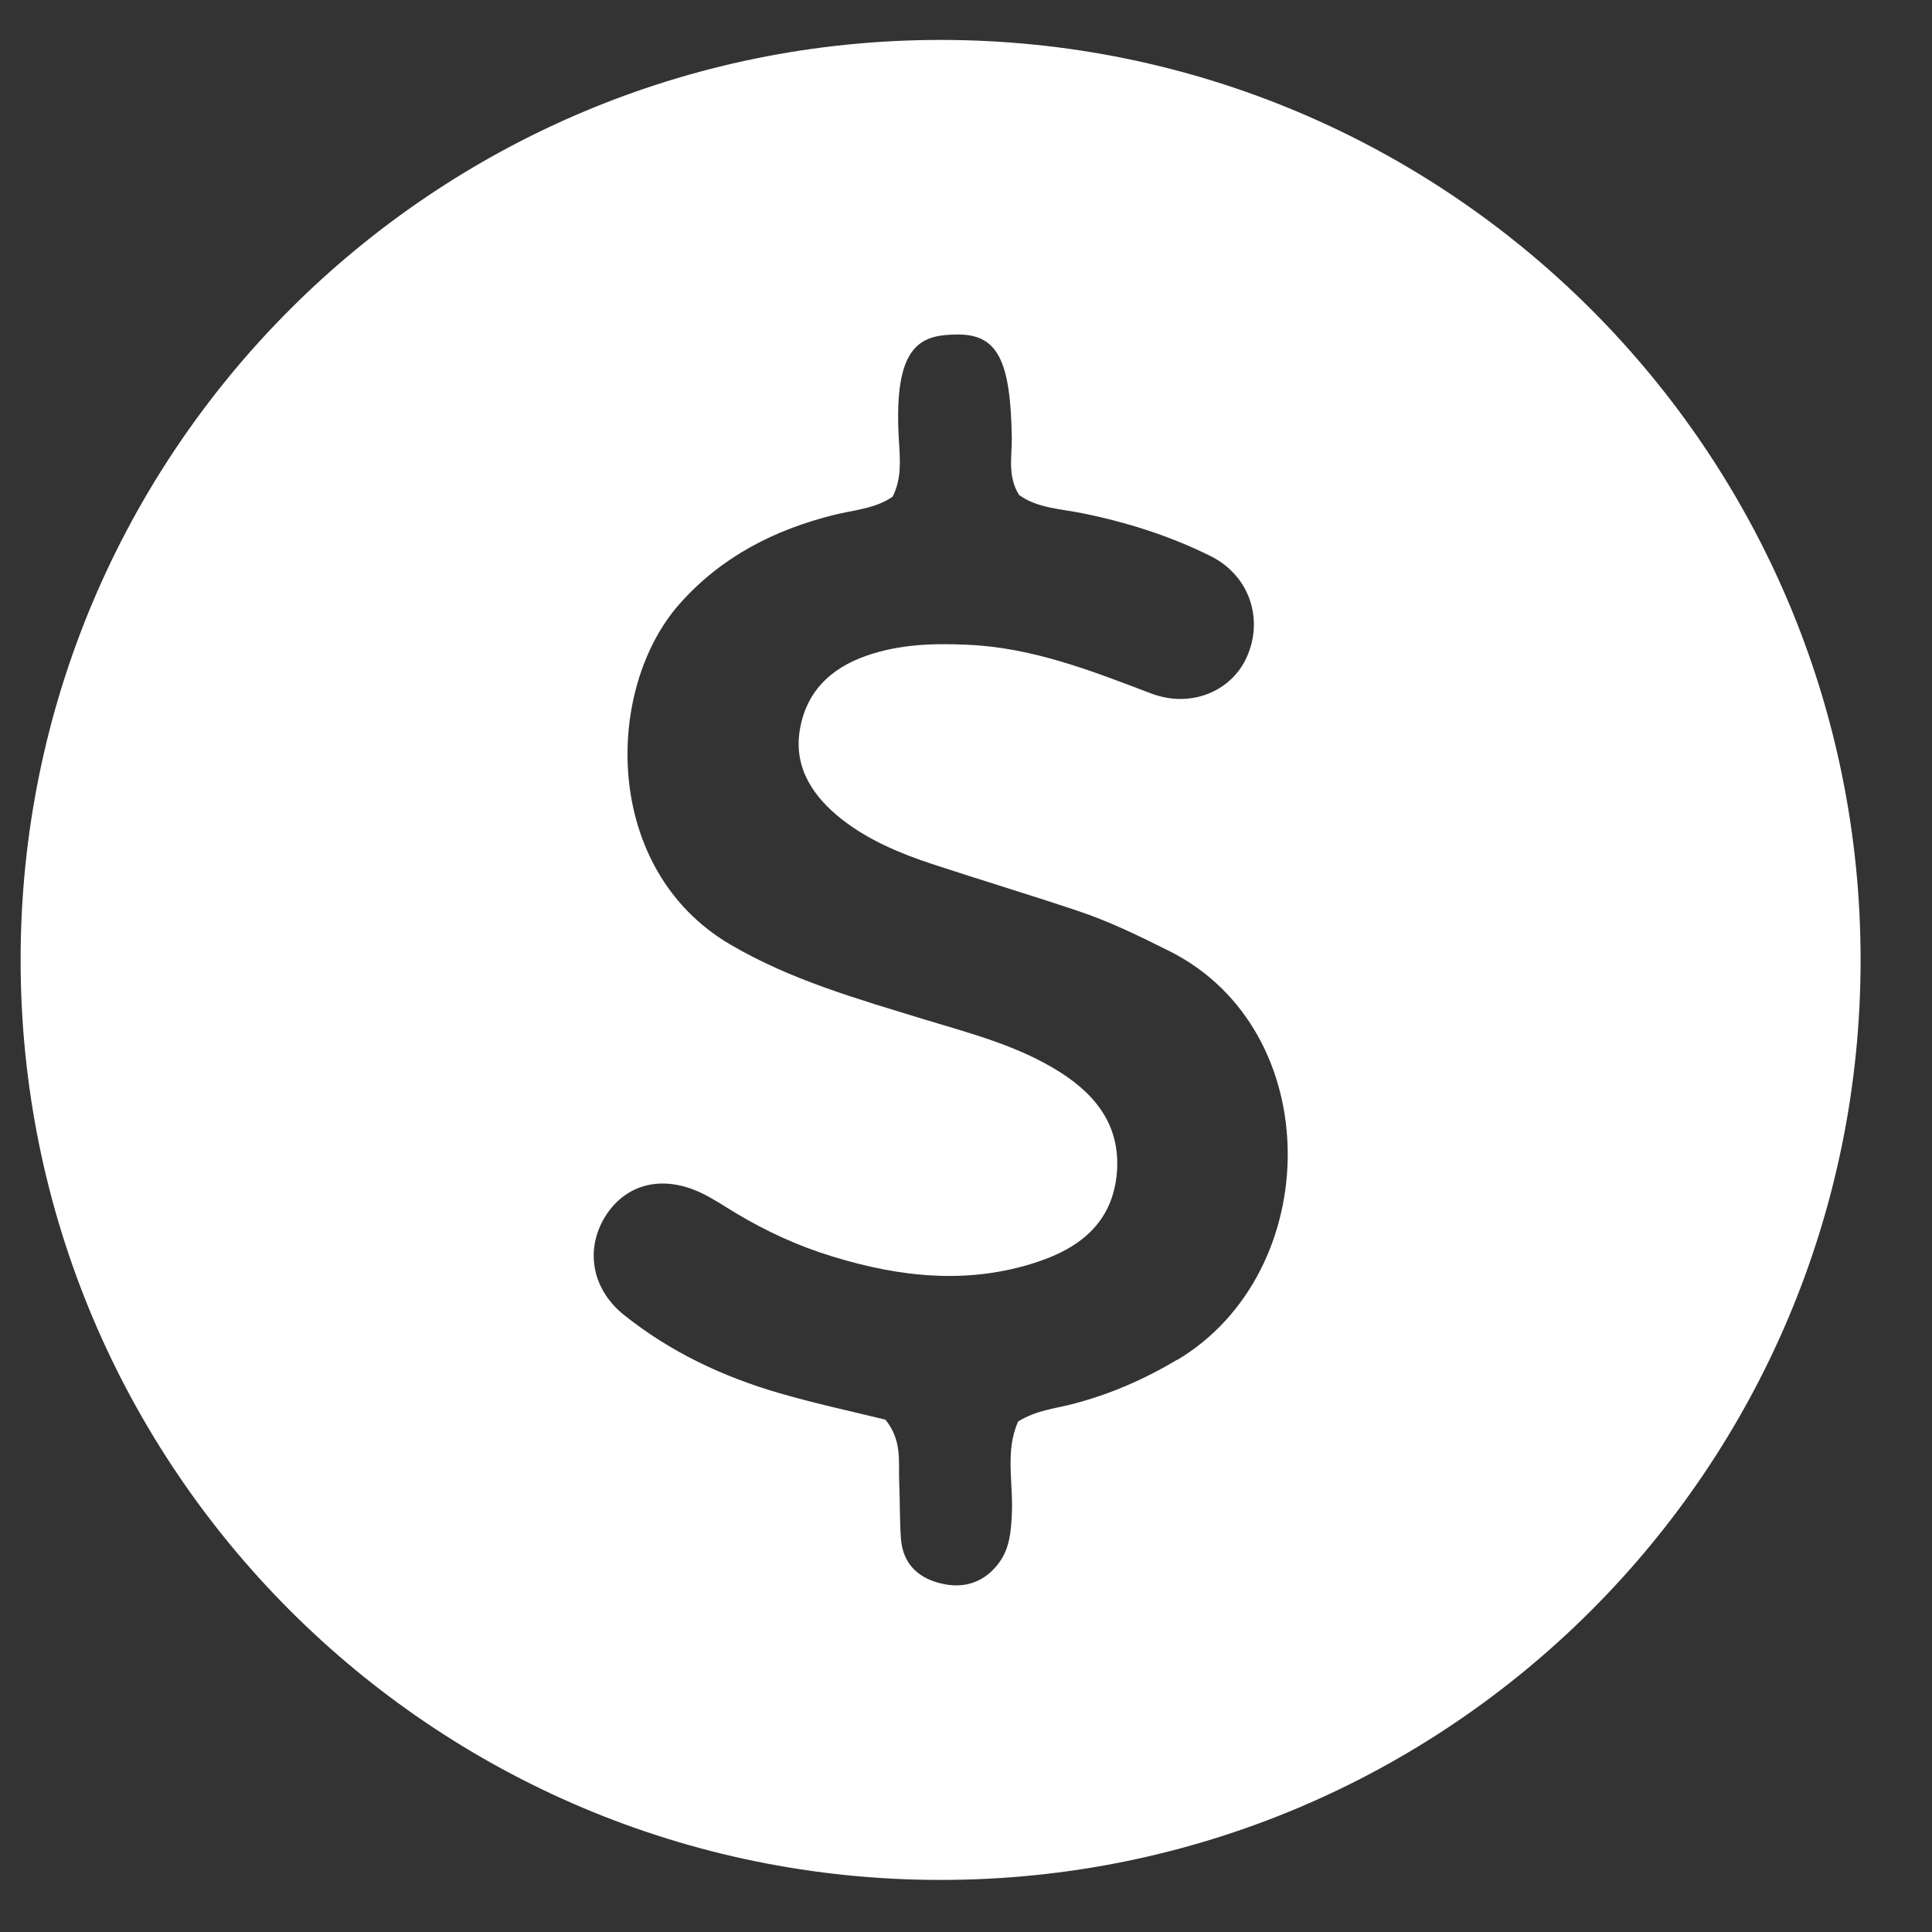 <svg xmlns="http://www.w3.org/2000/svg" fill="none" viewBox="0 0 21 21" height="21" width="21">
<rect x="0" y="0" width="21" height="21" fill="#333333" stroke="none"/>
<g clip-path="url(#clip0_1_622)">
<path fill="white" d="M10.224 0.434C4.7 0.434 0.224 4.91 0.224 10.434C0.224 15.958 4.7 20.434 10.224 20.434C15.748 20.434 20.224 15.958 20.224 10.434C20.224 4.91 15.745 0.434 10.224 0.434ZM12.791 14.782C12.437 14.994 12.063 15.156 11.667 15.259C11.471 15.311 11.264 15.328 11.067 15.451C10.922 15.771 11.016 16.122 10.998 16.464C10.989 16.651 10.974 16.831 10.858 16.988C10.708 17.19 10.499 17.266 10.263 17.219C10.002 17.168 9.815 17.015 9.793 16.727C9.778 16.523 9.783 16.319 9.774 16.115C9.764 15.894 9.81 15.66 9.624 15.431C9.264 15.343 8.866 15.257 8.475 15.144C7.86 14.966 7.287 14.696 6.785 14.295C6.421 14.005 6.357 13.56 6.591 13.203C6.815 12.864 7.206 12.77 7.619 12.965C7.747 13.026 7.868 13.107 7.99 13.181C8.325 13.383 8.679 13.545 9.05 13.658C9.786 13.884 10.531 13.966 11.281 13.715C11.739 13.562 12.081 13.292 12.137 12.778C12.191 12.271 11.938 11.919 11.53 11.659C11.075 11.368 10.558 11.236 10.049 11.081C9.326 10.859 8.6 10.655 7.939 10.267C6.547 9.453 6.564 7.49 7.39 6.56C7.843 6.051 8.418 5.758 9.068 5.596C9.284 5.542 9.513 5.53 9.702 5.399C9.803 5.203 9.783 4.991 9.771 4.792C9.705 3.734 10.015 3.641 10.398 3.636C10.846 3.629 10.986 3.919 10.998 4.77C10.998 4.969 10.952 5.181 11.077 5.38C11.276 5.525 11.53 5.53 11.766 5.579C12.25 5.677 12.717 5.825 13.158 6.044C13.581 6.255 13.736 6.725 13.554 7.138C13.389 7.512 12.949 7.701 12.516 7.539C11.864 7.291 11.22 7.037 10.511 7.008C10.143 6.991 9.778 7.003 9.422 7.126C9.016 7.266 8.753 7.534 8.691 7.952C8.632 8.353 8.841 8.661 9.146 8.902C9.439 9.133 9.781 9.275 10.13 9.391C10.654 9.563 11.183 9.723 11.707 9.898C12.056 10.013 12.386 10.176 12.715 10.34C14.427 11.204 14.395 13.828 12.796 14.782H12.791Z"></path>
</g>
<defs>
<clipPath id="clip0_1_622">
<rect transform="translate(0.224 0.434)" fill="white" height="20" width="20"></rect>
</clipPath>
</defs>
</svg>
